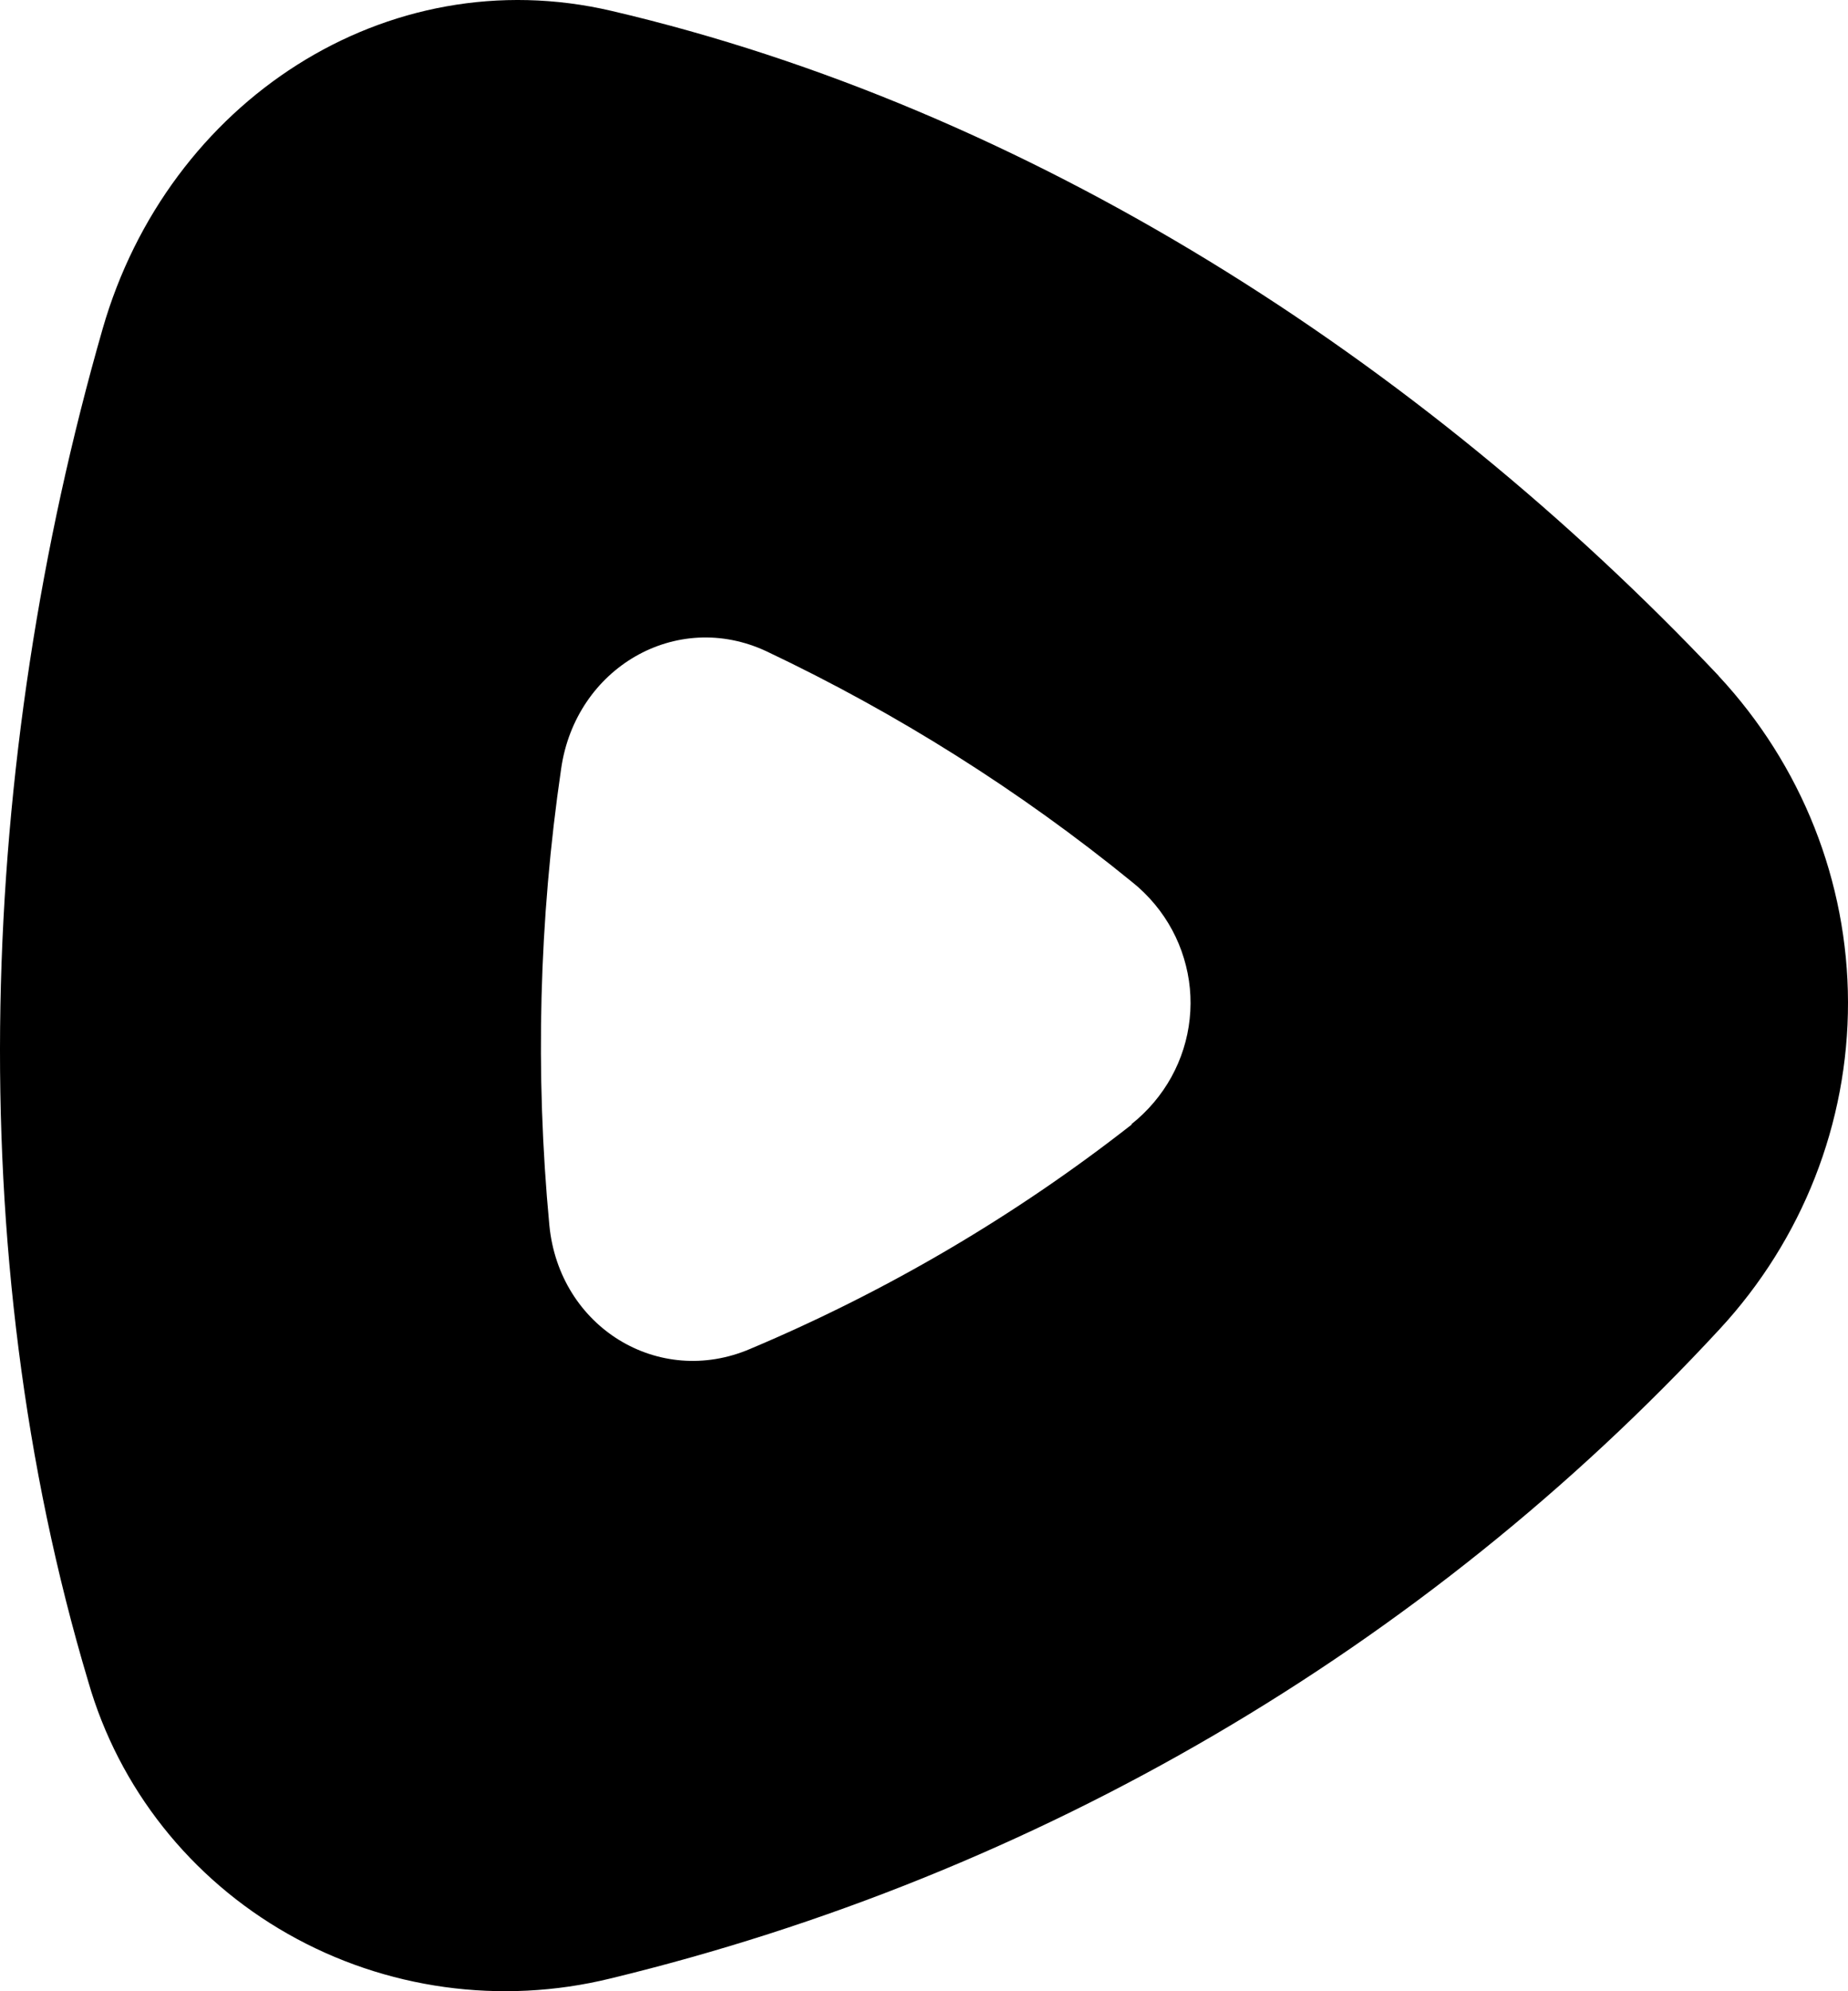 <svg xmlns="http://www.w3.org/2000/svg" width="100%" height="100%" viewBox="0 0 26 28" fill="none" preserveAspectRatio="xMidYMid meet" aria-hidden="true" role="img">
                            <path d="M15.922 15.805C16.15 15.623 16.34 15.399 16.48 15.146C16.62 14.892 16.708 14.614 16.738 14.328C16.769 14.041 16.741 13.752 16.657 13.476C16.574 13.2 16.435 12.942 16.25 12.719C16.152 12.601 16.042 12.493 15.922 12.398C14.35 11.119 12.625 10.031 10.785 9.159C9.515 8.564 8.098 9.392 7.895 10.809C7.583 12.935 7.527 15.089 7.729 17.228C7.867 18.663 9.267 19.519 10.554 18.968C12.479 18.157 14.284 17.096 15.921 15.814V15.805H15.922ZM24.179 9.504C25.348 10.759 25.997 12.395 26 14.093C26.003 15.792 25.36 17.43 24.195 18.689C20.036 23.186 14.601 26.365 8.587 27.821C7.049 28.198 5.421 27.973 4.05 27.194C2.678 26.415 1.671 25.142 1.242 23.647C-0.573 17.58 -0.307 10.72 1.444 4.624C2.364 1.424 5.438 -0.586 8.603 0.153C14.469 1.523 19.972 5.049 24.179 9.502V9.504Z" fill="currentColor"></path>
                          </svg>